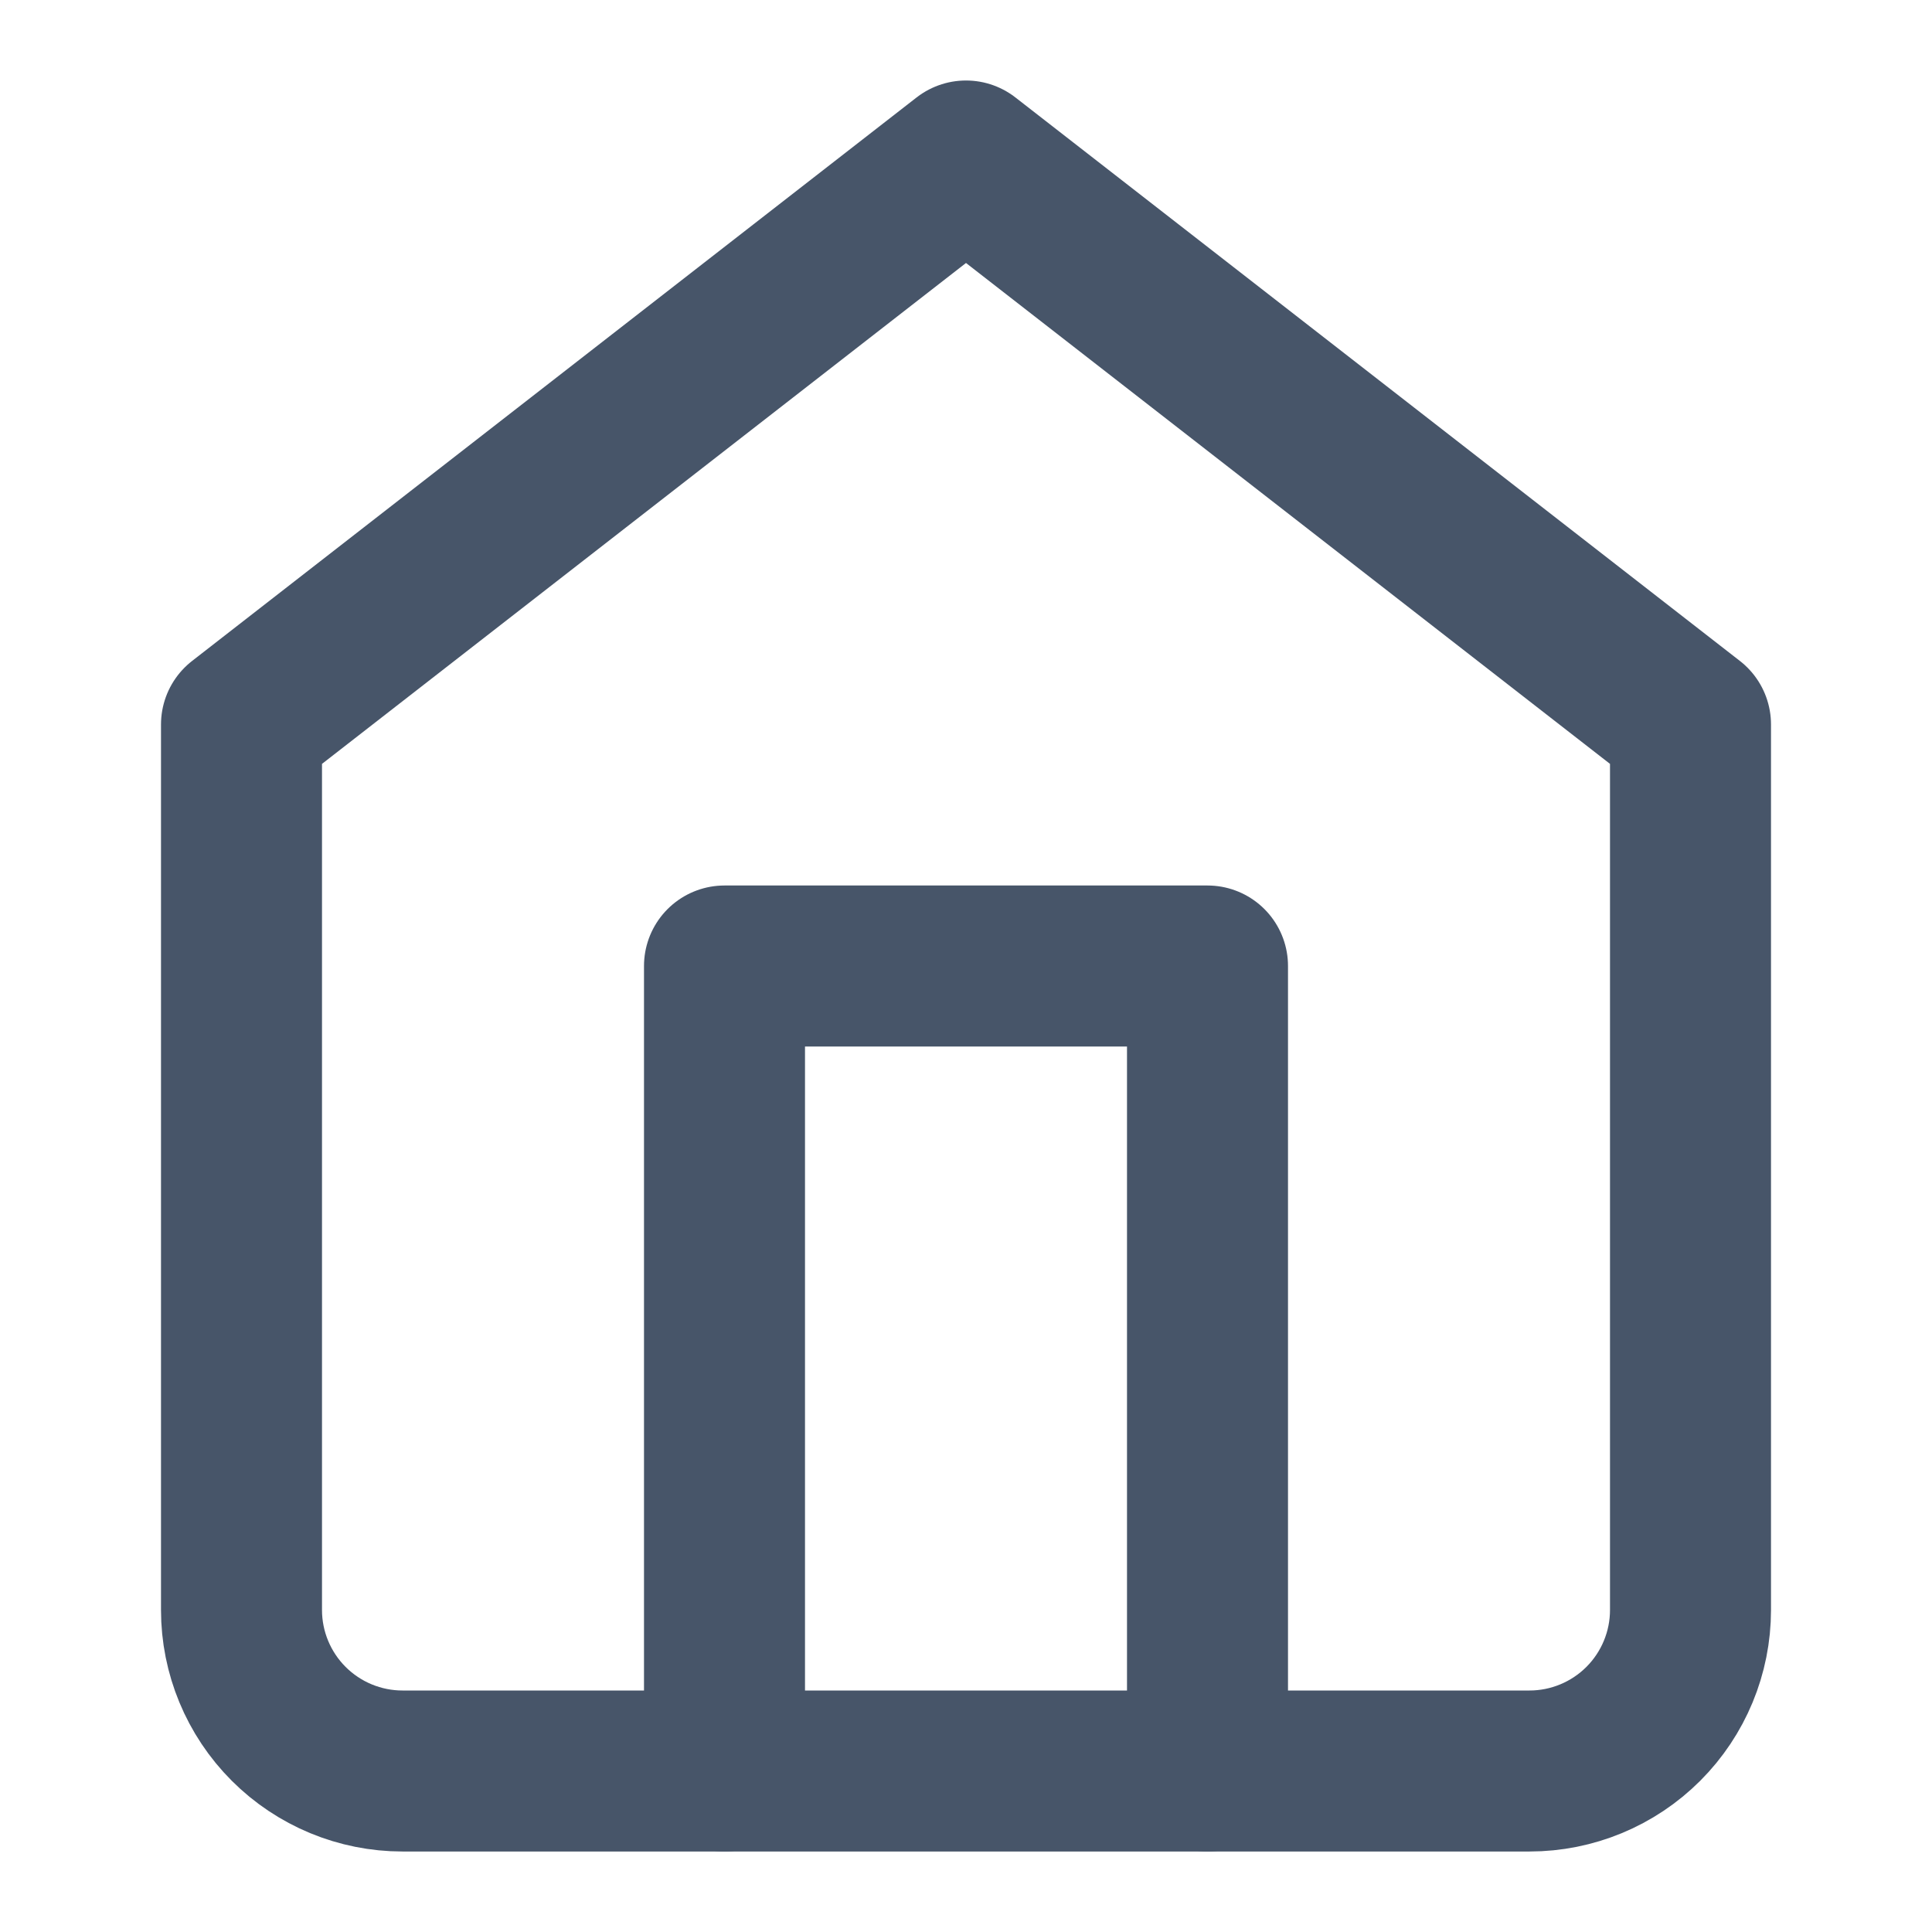 <svg width="24" height="24" viewBox="0 0 24 24" fill="none" xmlns="http://www.w3.org/2000/svg">
<path d="M3 9L12 2L21 9V20C21 20.53 20.789 21.039 20.414 21.414C20.039 21.789 19.53 22 19 22H5C4.47 22 3.961 21.789 3.586 21.414C3.211 21.039 3 20.53 3 20V9Z" stroke="#475569" stroke-width="2" stroke-linecap="round" stroke-linejoin="round"/>
<path d="M9 22V12H15V22" stroke="#475569" stroke-width="2" stroke-linecap="round" stroke-linejoin="round"/>
</svg>
